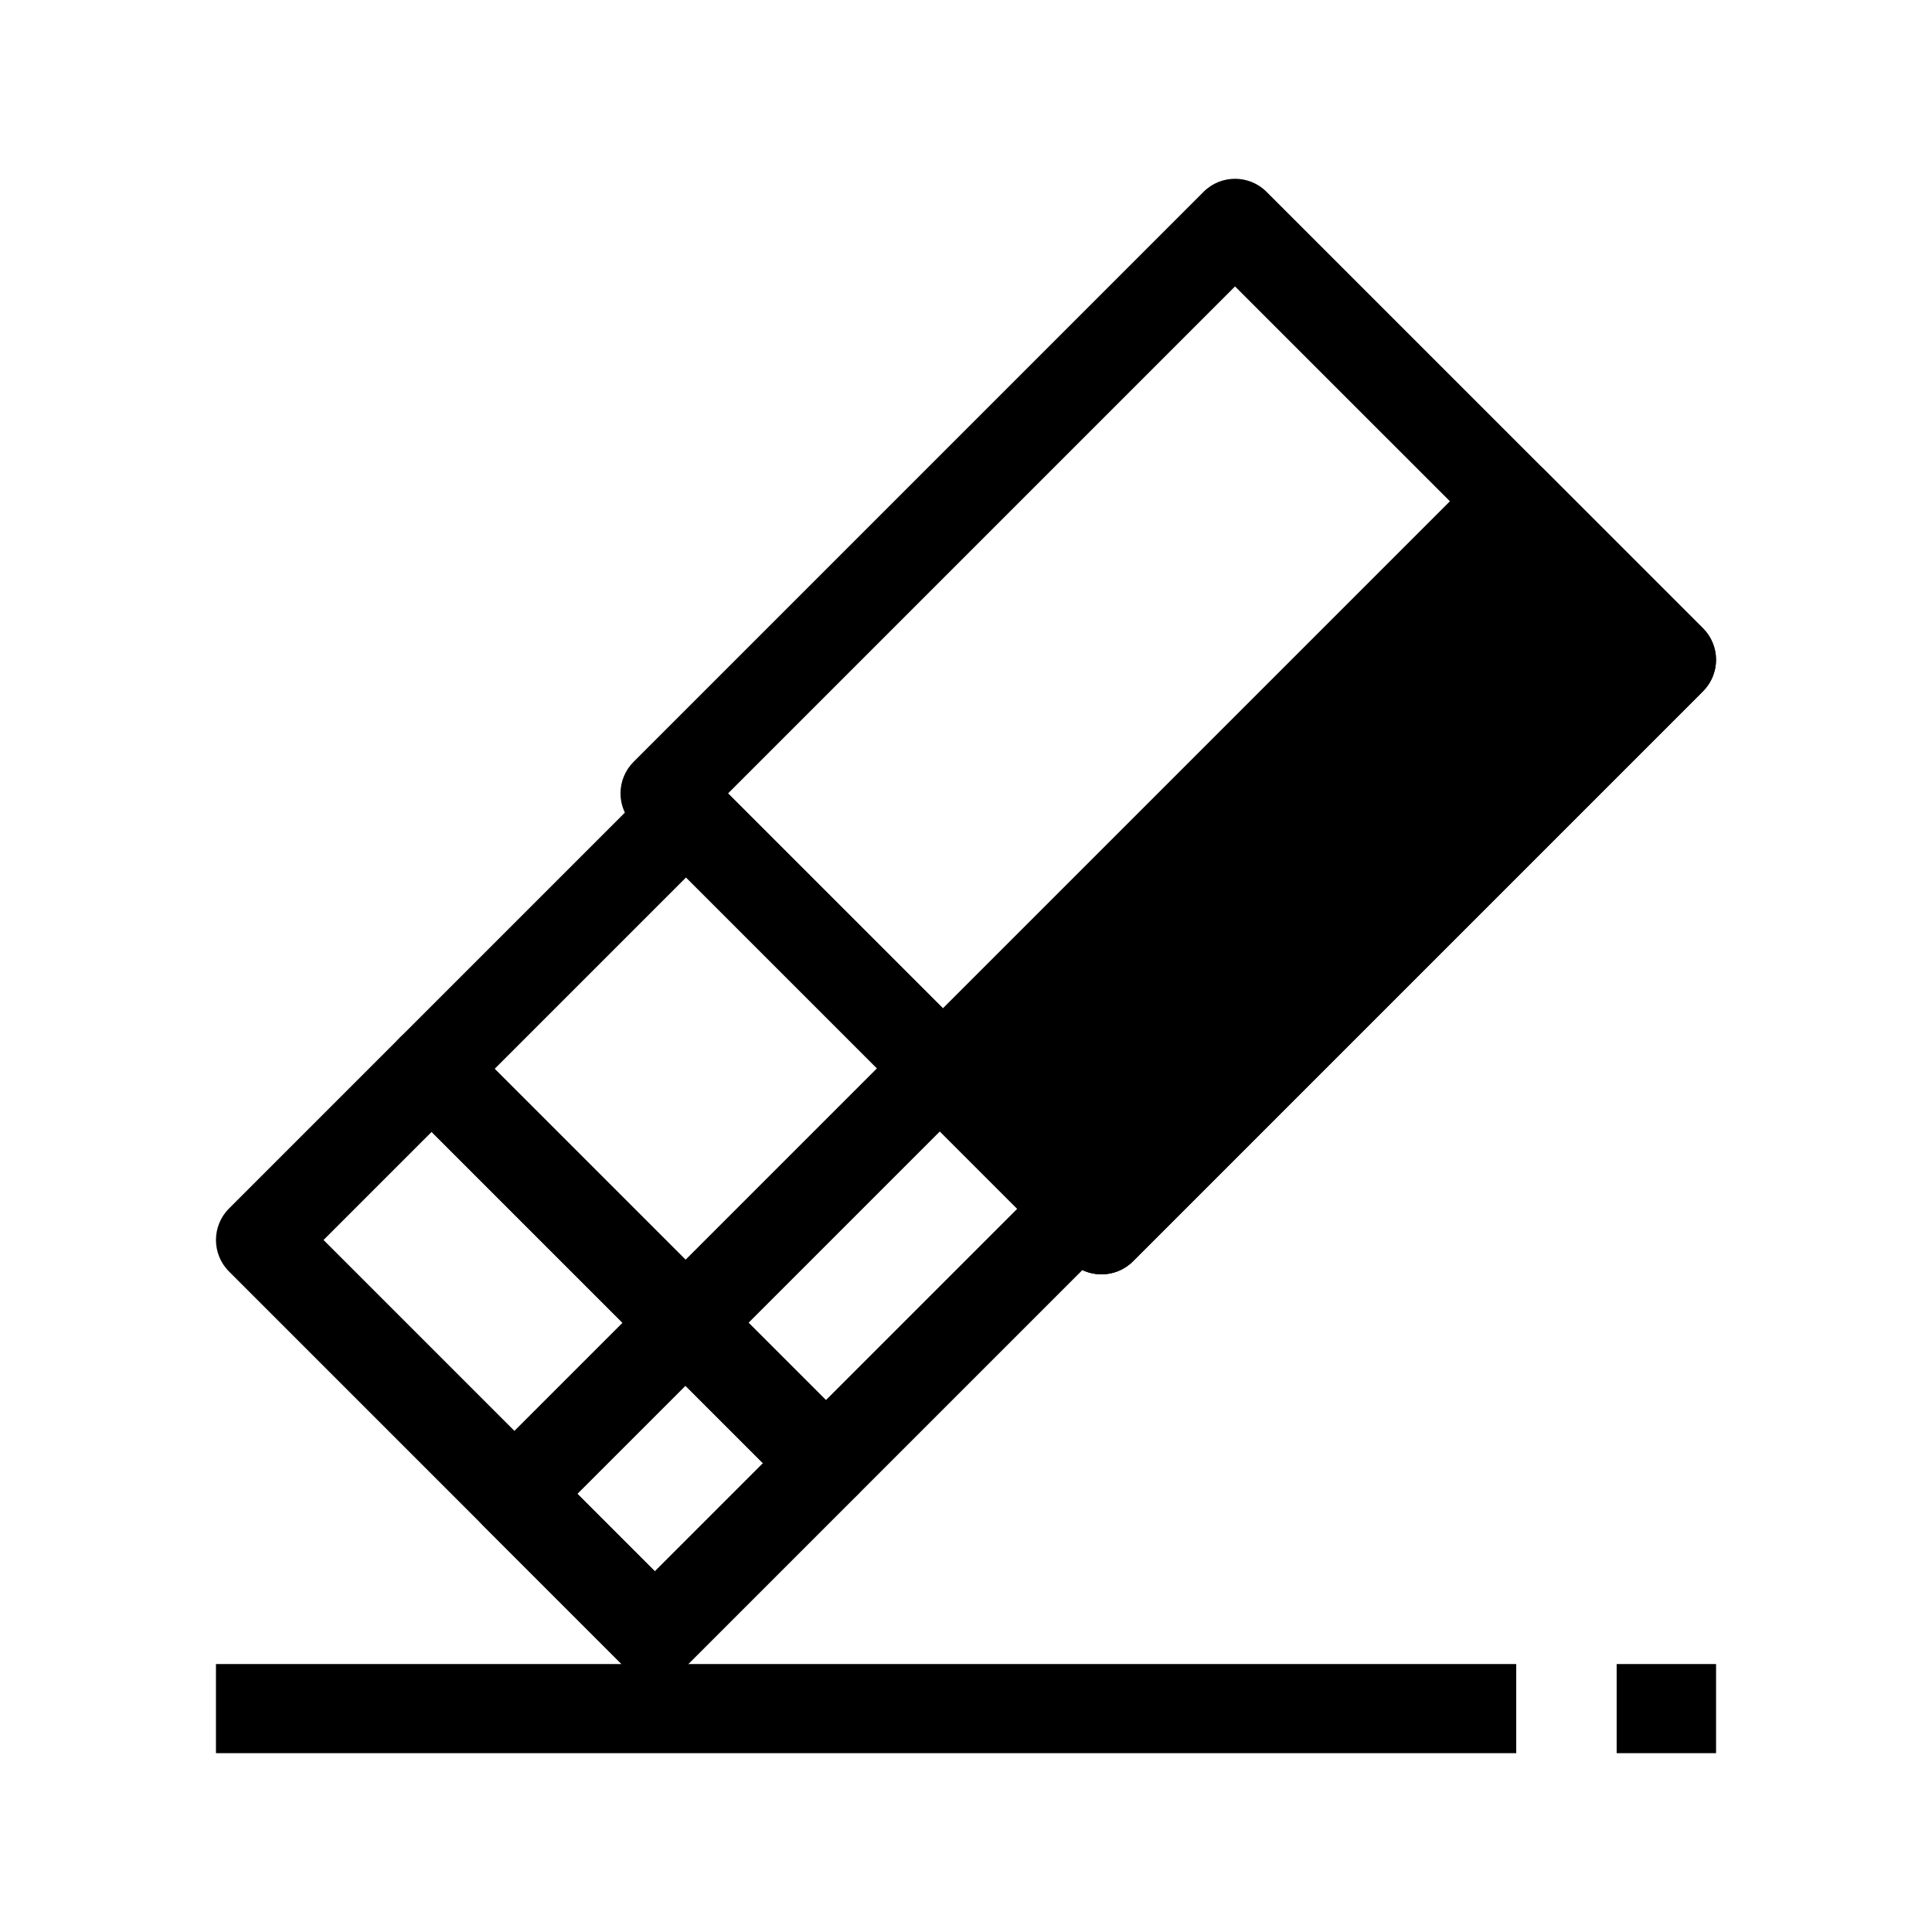 <?xml version="1.0" encoding="UTF-8"?>
<!-- Uploaded to: ICON Repo, www.iconrepo.com, Generator: ICON Repo Mixer Tools -->
<svg fill="#000000" width="800px" height="800px" version="1.1" viewBox="144 144 512 512" xmlns="http://www.w3.org/2000/svg">
 <g>
  <path d="m317.55 588.93c-3.133 0-6.133-1.242-8.348-3.457l-104.51-104.51c-4.613-4.613-4.613-12.086 0-16.699l45.348-45.348c2.215-2.215 5.219-3.457 8.348-3.457 3.133 0 6.133 1.242 8.348 3.457l104.51 104.51c4.613 4.613 4.613 12.086 0 16.699l-45.348 45.348c-2.211 2.215-5.211 3.457-8.344 3.457zm-87.809-116.32 87.809 87.809 28.648-28.648-87.809-87.809z"/>
  <path d="m435.9 481.72c-3.023 0-6.043-1.152-8.348-3.457l-115.66-115.66c-2.215-2.215-3.457-5.219-3.457-8.348 0-3.133 1.246-6.137 3.457-8.348l151.06-151.07c4.609-4.613 12.086-4.613 16.699 0l115.66 115.66c2.215 2.215 3.457 5.219 3.457 8.348 0 3.133-1.246 6.137-3.457 8.348l-151.06 151.07c-2.309 2.305-5.328 3.457-8.352 3.457zm-98.957-127.46 98.957 98.957 134.36-134.36-98.961-98.953z"/>
  <path d="m317.55 588.93c-3.023 0-6.043-1.152-8.348-3.457l-37.23-37.23c-2.215-2.215-3.457-5.219-3.457-8.348 0-3.133 1.246-6.137 3.457-8.348l112.78-112.78c4.609-4.613 12.086-4.613 16.699 0l37.23 37.23c2.215 2.215 3.457 5.219 3.457 8.348 0 3.133-1.246 6.137-3.457 8.348l-112.78 112.78c-2.305 2.305-5.328 3.457-8.348 3.457zm-20.531-49.035 20.531 20.531 96.078-96.078-20.531-20.531z"/>
  <path d="m362.89 543.58c-3.023 0-6.043-1.152-8.348-3.457l-104.51-104.51c-2.215-2.215-3.457-5.219-3.457-8.348 0-3.133 1.246-6.137 3.457-8.348l67.43-67.43c4.613-4.613 12.086-4.609 16.699 0l104.51 104.51c4.613 4.613 4.613 12.086 0 16.699l-67.43 67.426c-2.305 2.305-5.324 3.457-8.348 3.457zm-87.809-116.32 87.809 87.809 50.73-50.73-87.809-87.809z"/>
  <path d="m393.88 427.9 151.06-151.06 42.016 42.016-151.06 151.06z"/>
  <path d="m435.9 481.72c-3.023 0-6.043-1.152-8.348-3.457l-42.016-42.016c-2.215-2.215-3.457-5.219-3.457-8.348 0-3.133 1.246-6.137 3.457-8.348l151.06-151.06c4.609-4.613 12.086-4.613 16.699 0l42.016 42.016c2.215 2.215 3.457 5.219 3.457 8.348 0 3.133-1.246 6.137-3.457 8.348l-151.06 151.06c-2.309 2.305-5.328 3.457-8.352 3.457zm-25.316-53.824 25.316 25.316 134.36-134.36-25.32-25.312z"/>
  <path d="m572.43 584.99h26.344v23.617h-26.344z"/>
  <path d="m201.23 584.99h344.59v23.617h-344.59z"/>
 </g>
</svg>